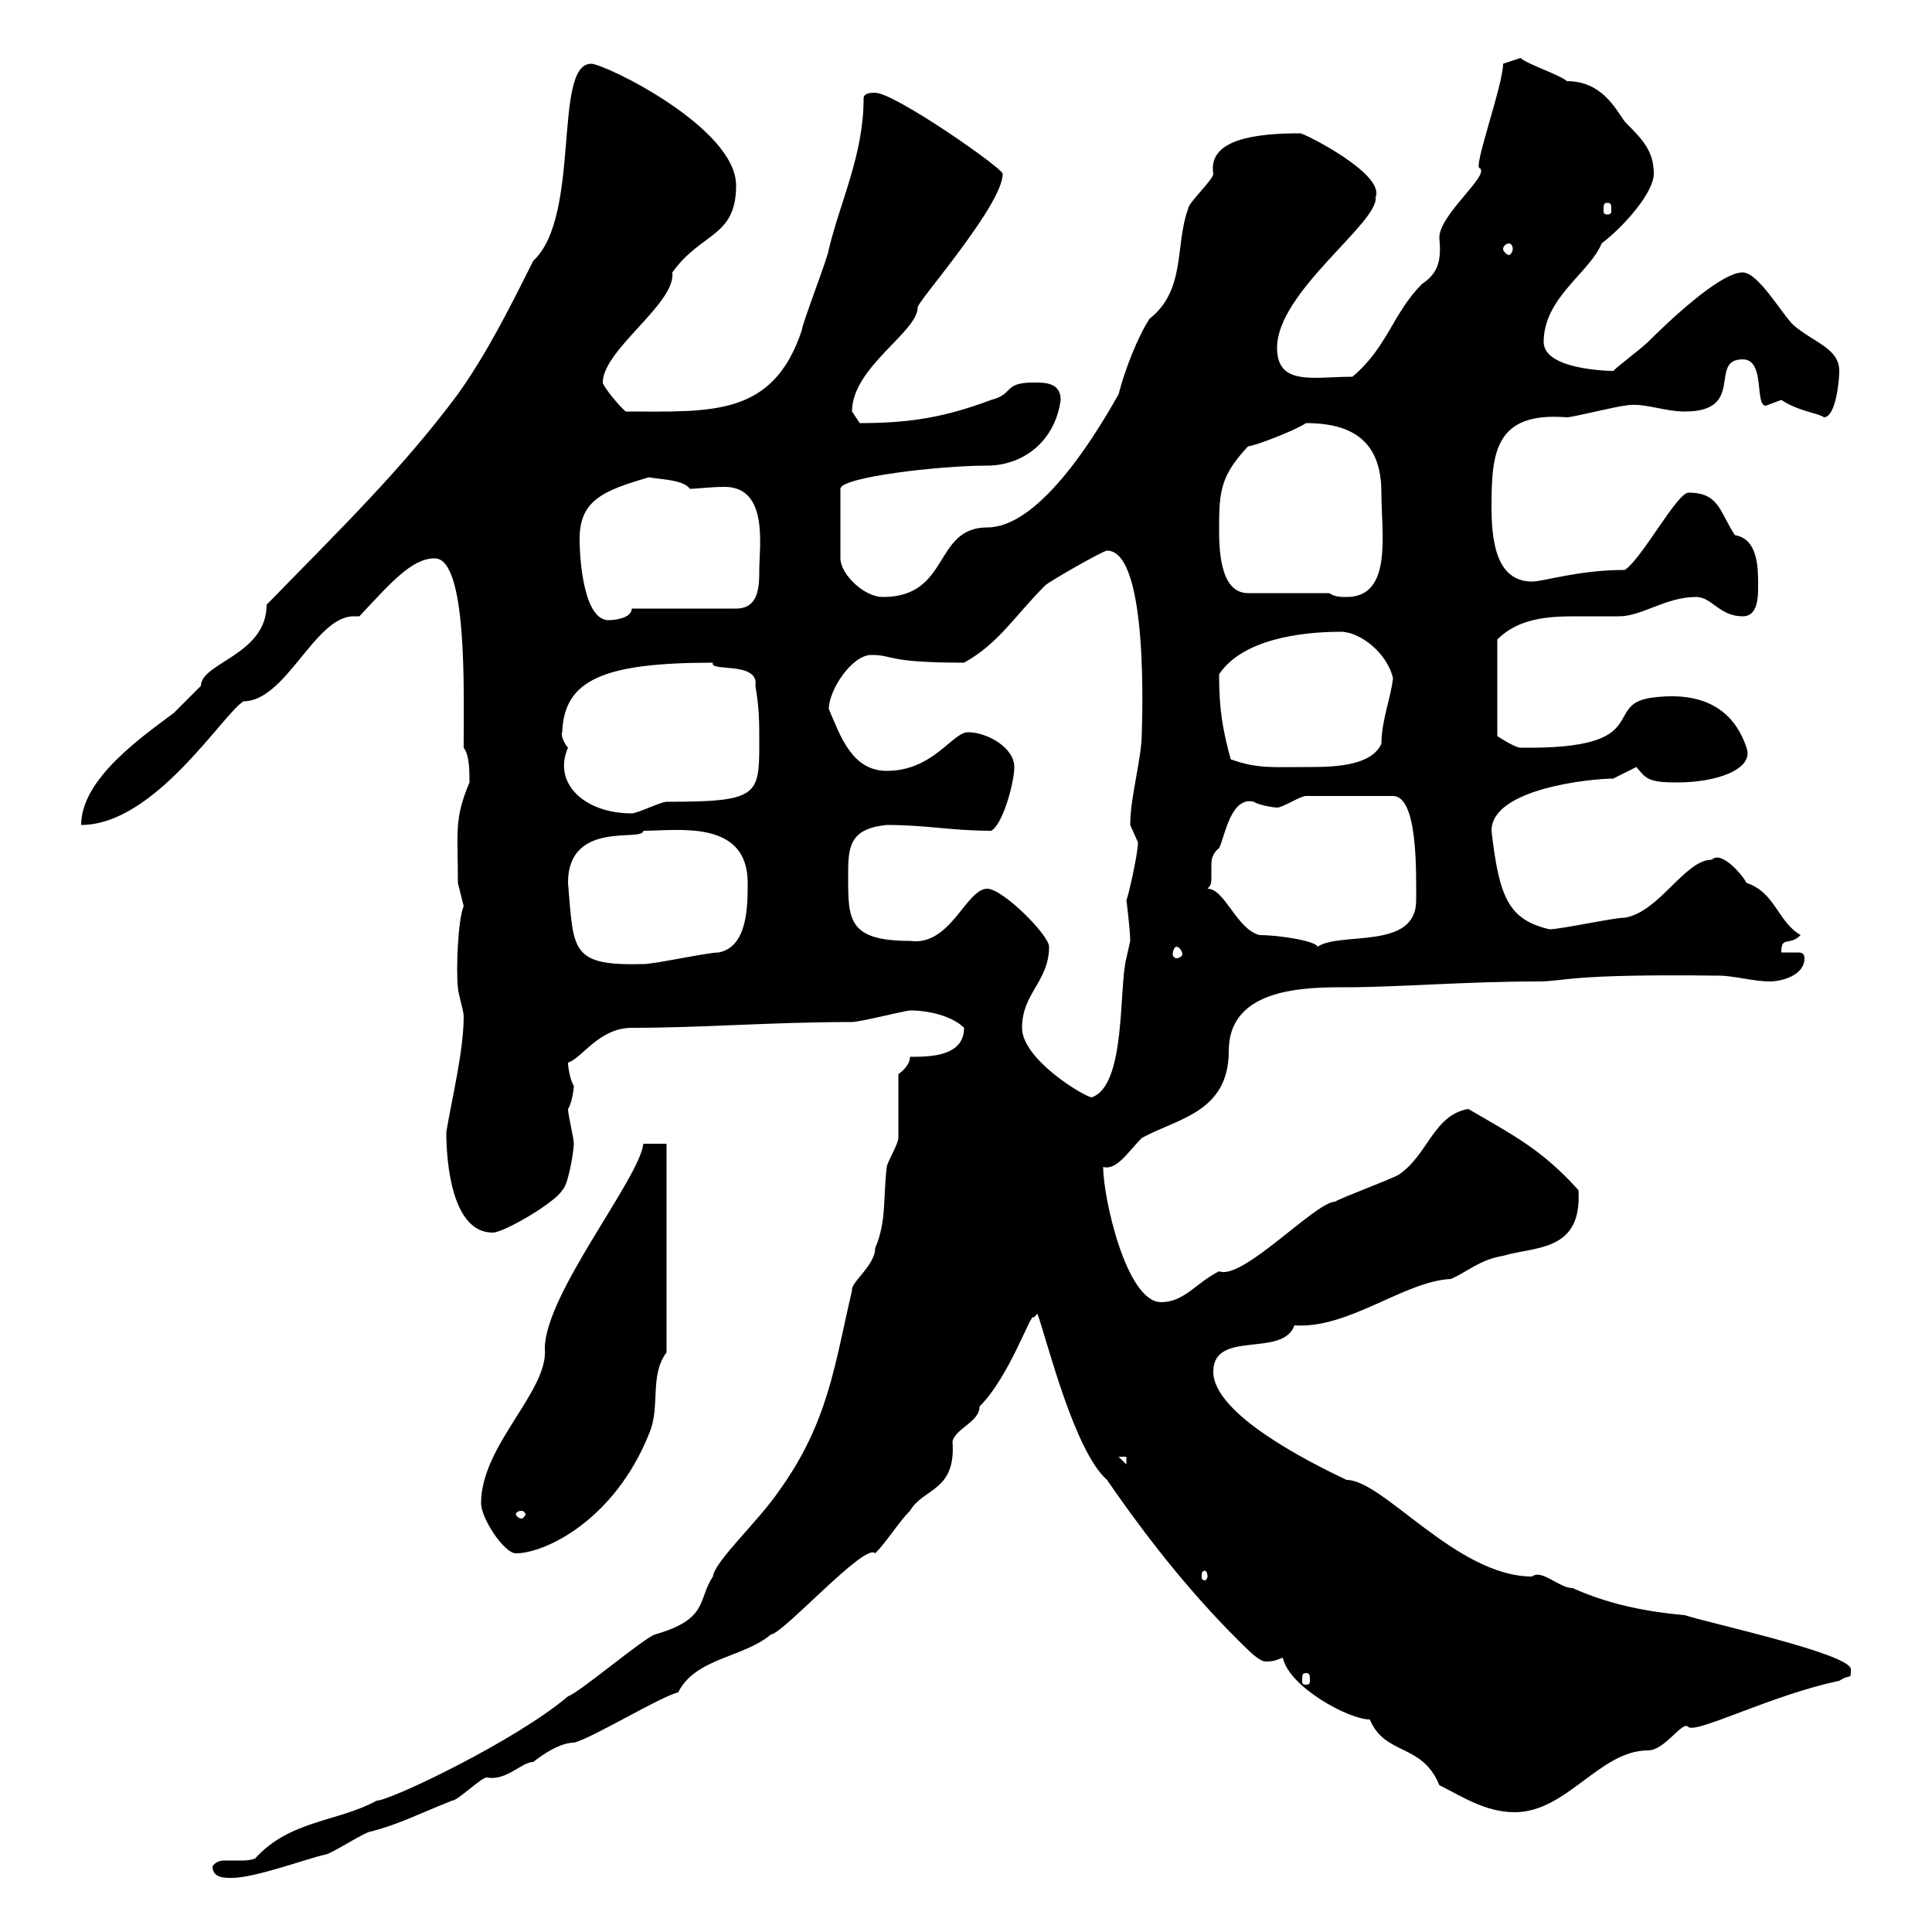 <svg xmlns="http://www.w3.org/2000/svg" xmlns:xlink="http://www.w3.org/1999/xlink" width="300" height="300"><path d="M33 289.80C33 291.60 34.80 291.60 36 291.60C39.60 291.60 47.70 288.60 50.40 288C51.30 288 56.70 284.40 57.60 284.40C62.10 283.20 64.20 282 70.20 279.60C71.10 279.60 74.70 276 75.60 276C78.60 276.60 81 273.60 82.80 273.60C82.80 273.60 86.40 270.60 89.10 270.60C91.80 270 102.60 263.40 105.30 262.80C108 257.40 115.50 257.40 119.70 253.80C121.50 253.80 134.40 239.40 135.90 241.20C137.70 239.40 139.50 236.40 141.30 234.60C143.40 231 148.50 231.60 147.90 223.80C148.50 221.70 152.10 220.80 152.10 218.40C156.90 213.60 160.20 203.40 160.50 204.60C160.50 204.60 161.10 204 161.10 204C162.60 208.20 166.80 225.30 171.90 229.80C178.50 239.40 185.70 248.40 193.80 256.20C193.80 256.20 195.60 258 196.50 258C198 258 198.30 257.70 199.20 257.40C200.10 261.90 209.40 267 212.70 267C215.10 272.70 220.80 270.60 223.50 277.20C227.10 279 230.70 281.40 235.20 281.40C243.30 281.40 248.40 271.80 255.90 271.80C258.60 271.80 261.30 267 262.20 268.20C263.70 269.10 275.40 263.10 285.60 261C287.40 259.80 287.40 261 287.40 259.20C287.40 256.80 265.20 252 261.60 250.80C255 250.20 249.60 249 244.20 246.60C242.10 246.60 239.40 243.60 237.90 244.80C226.20 244.80 214.80 229.80 209.10 229.80C203.40 227.10 188.40 219.60 188.40 213C188.40 206.40 199.20 210.90 201 205.80C209.40 206.40 218.10 198.90 225.30 198.60C228 197.40 229.80 195.60 233.40 195C238.50 193.50 245.70 194.40 245.10 184.80C239.40 178.50 235.20 176.40 228 172.20C222.60 173.10 221.70 179.40 217.20 182.40C216.30 183 208.20 186 207.30 186.60C204.30 186.60 192.90 198.90 189.30 197.40C185.70 199.20 183.90 202.20 180.30 202.20C174.90 202.20 171.30 186 171.30 181.20C173.40 181.80 175.20 178.80 177.30 176.70C182.70 173.70 190.80 172.80 190.80 163.20C190.80 153.30 202.80 153.30 209.10 153.30C216.90 153.30 227.70 152.40 238.80 152.40C243.30 152.40 243 151.20 267 151.50C269.10 151.50 272.40 152.40 274.80 152.40C276.60 152.40 280.20 151.50 280.20 148.80C280.20 147.90 279.60 147.90 279 147.90C278.10 147.90 277.50 147.90 276.60 147.90C276.60 145.20 277.80 147 279.60 145.20C276 143.10 275.70 138.60 271.20 137.10C270.60 135.90 267.30 132 265.80 133.50C261.60 133.50 257.70 141.60 252.30 142.50C250.50 142.50 242.40 144.30 240.60 144.30C234.30 142.80 232.80 139.50 231.60 129C231.60 122.40 247.20 120.90 250.50 120.90C250.50 120.90 254.10 119.10 254.10 119.10C255.60 120.90 255.90 121.50 260.40 121.50C266.70 121.50 272.40 119.40 271.20 116.10C269.10 109.80 264 107.40 256.80 108.30C248.40 109.20 257.40 116.40 236.10 116.10C235.20 116.10 232.50 114.30 232.50 114.30L232.50 99.30C235.80 96 240.30 95.70 244.80 95.70C247.20 95.70 249.30 95.70 251.40 95.70C255 95.70 258.60 92.70 263.40 92.70C265.80 92.70 267 95.70 270.60 95.70C273 95.70 273 92.70 273 90.90C273 88.20 273 83.70 269.40 83.10C267 79.50 267 76.50 262.20 76.50C260.40 76.50 255 86.70 252.30 88.50C245.10 88.50 239.70 90.30 237.90 90.30C232.20 90.30 231.60 83.70 231.60 78.60C231.60 70.20 232.20 63.90 243.30 64.80C244.20 64.80 251.40 63 252.30 63C255 62.40 258.30 63.90 261.60 63.90C271.20 63.90 265.20 55.80 270.60 55.80C274.20 55.80 272.40 63 274.20 63C274.20 63 276.60 62.10 276.60 62.10C279.30 63.90 282.60 64.20 283.20 64.80C285 64.80 285.60 59.40 285.60 57.60C285.60 54 281.40 53.10 278.40 50.40C276.60 48.60 273 42.30 270.60 42.30C267 42.30 258.60 50.40 255.90 53.10C255 54 251.40 56.70 250.50 57.60C252.30 57.60 239.70 57.90 239.70 53.10C239.70 46.20 246.90 42.30 248.70 37.80C252.60 34.80 256.80 29.70 256.80 27C256.80 23.40 255 21.60 252.30 18.90C250.80 16.80 248.70 12.60 243.30 12.60C242.40 11.70 237 9.90 236.10 9L233.40 9.90C233.40 13.20 228.60 26.40 229.80 26.10C231.30 27.30 223.50 33.30 223.50 36.90C223.80 40.20 223.50 42.30 220.80 44.10C216.30 48.60 215.40 54 210 58.50C204 58.50 198.30 60 198.30 54C198.30 45.30 214.20 34.50 213.60 30.60C215.10 27 202.50 20.70 201.90 20.70C195 20.70 187.50 21.60 188.40 27C188.40 27.90 184.50 31.50 184.50 32.40C182.40 38.10 184.20 45 178.50 49.50C176.70 52.20 174.60 57.60 173.70 61.20C169.50 68.70 161.10 81.90 153.30 81.90C144.90 81.90 147.60 92.70 137.10 92.70C134.10 92.70 130.50 89.10 130.50 86.70L130.50 75.90C130.50 74.10 145.80 72.30 153.30 72.30C158.70 72.30 163.80 68.70 164.70 62.10C164.70 59.40 162.30 59.40 160.50 59.40C155.70 59.40 157.50 61.20 153.90 62.10C146.70 64.80 141.30 65.70 133.50 65.70C133.50 65.70 132.30 63.90 132.30 63.90C132.30 57 142.50 51.60 142.50 47.70C142.50 46.80 155.70 31.80 155.70 27C155.70 26.10 138.90 14.40 135.90 14.40C135.30 14.40 134.10 14.40 134.10 15.30C134.10 24 130.50 31.20 128.70 38.70C128.70 39.60 124.50 50.40 124.50 51.30C120 64.80 110.40 63.90 97.20 63.90C96.60 63.60 93.60 60 93.60 59.40C93.60 54.30 105 47.10 104.40 42.30C108.90 36 114.30 36.90 114.30 28.80C114.30 19.80 93.90 9.90 91.80 9.90C85.80 9.90 90.30 33.60 82.80 40.50C79.20 47.70 75.60 54.90 71.10 61.20C62.40 72.90 52.80 82.20 41.40 93.90C41.40 101.70 31.20 102.90 31.20 106.50C30.60 107.10 27.60 110.10 27 110.70C22.20 114.30 12.60 120.90 12.60 128.10C24 128.10 34.50 111 37.80 108.90C44.40 108.90 48.90 95.70 54.90 95.70C55.20 95.70 55.20 95.70 55.80 95.70C60.60 90.60 63.90 86.70 67.50 86.70C72.60 86.70 72 107.40 72 116.10C72.90 117.30 72.90 119.70 72.90 121.50C70.50 127.20 71.10 129 71.10 137.10C71.10 137.10 72 140.70 72 140.70C71.10 142.80 70.80 150.60 71.10 153.30C71.10 154.20 72 156.90 72 157.80C72 163.20 70.20 170.40 69.30 175.80C69.30 180.60 70.20 191.40 76.50 191.40C78.30 191.40 86.40 186.60 87.30 184.80C88.20 184.20 89.10 178.80 89.10 177.60C89.10 176.70 88.20 173.10 88.20 172.20C88.80 171.30 89.10 169.20 89.10 168.60C88.50 167.70 88.20 165.60 88.20 165C90.30 164.40 93 159.60 98.10 159.60C109.20 159.60 119.70 158.70 132.30 158.70C133.50 158.70 140.70 156.90 141.30 156.90C144.30 156.90 147.90 157.80 149.70 159.60C149.70 164.10 144.30 164.10 141.30 164.10C141.30 165 140.70 165.90 139.50 166.80C139.50 168.60 139.50 174.90 139.50 176.70C139.50 177.60 137.70 180.60 137.70 181.20C137.10 186 137.70 189.60 135.90 193.80C135.90 196.50 132 199.20 132.30 200.40C129.60 211.80 128.70 220.80 120.90 231.60C117.60 236.40 111 242.40 110.70 244.80C108.30 248.40 110.10 251.40 101.70 253.80C99.90 254.40 90 262.80 88.20 263.40C80.10 270.30 60.60 279.60 58.50 279.60C52.50 282.90 45 282.60 39.60 288.60C38.70 288.90 38.10 288.90 37.20 288.90C36.60 288.90 36 288.90 35.10 288.90C34.50 288.90 33.60 288.90 33 289.80ZM202.80 259.80C203.40 259.80 203.40 260.10 203.40 261C203.40 261.30 203.40 261.60 202.80 261.60C202.20 261.60 202.20 261.30 202.20 261C202.20 260.10 202.20 259.80 202.80 259.80ZM187.50 244.80C187.50 245.10 187.20 245.40 187.20 245.40C186.60 245.40 186.60 245.10 186.60 244.80C186.60 244.20 186.60 243.90 187.20 243.90C187.20 243.90 187.50 244.20 187.50 244.80ZM74.70 233.40C74.70 235.80 78.30 241.20 80.10 241.20C84.60 241.20 95.40 236.10 100.80 222.60C102.60 218.40 100.80 213.60 103.50 210L103.50 177.60L99.90 177.60C99.30 183 84.60 201 84.60 209.40C85.20 216 74.70 224.40 74.70 233.40ZM81 234.60C81.30 234.60 81.60 234.90 81.60 235.20C81.60 235.20 81.30 235.80 81 235.80C80.40 235.80 80.10 235.20 80.10 235.20C80.10 234.90 80.40 234.60 81 234.60ZM173.70 226.20L174.90 226.20L174.90 227.40ZM158.70 159.60C158.70 154.20 162.90 152.40 162.90 147C162.90 145.20 155.70 138 153.30 138C150 138 147.60 147 141.30 146.10C131.70 146.10 131.70 142.80 131.70 136.20C131.70 131.70 131.70 128.70 137.70 128.10C144 128.10 147.60 129 153.90 129C155.70 128.10 157.50 121.50 157.50 119.10C157.50 116.10 153.30 113.70 150.30 113.70C147.90 113.70 144.90 119.70 137.70 119.70C132.30 119.70 130.50 114.30 128.70 110.10C128.70 107.10 132.30 101.70 135.30 101.70C138.90 101.70 137.40 102.90 149.70 102.90C155.10 99.90 157.50 95.70 162.30 90.90C162.90 90.30 171.30 85.50 171.90 85.50C178.50 85.50 177.30 112.80 177.30 113.70C177.30 117.90 175.50 123.60 175.50 128.10C175.50 128.10 176.70 130.80 176.70 130.80C176.70 132.60 175.20 139.20 174.90 139.80C174.90 139.50 175.50 144.60 175.50 146.10C175.50 146.10 174.90 148.80 174.90 148.80C173.70 153.30 174.90 168.60 169.50 170.40C168 170.10 158.70 164.40 158.70 159.60ZM88.20 137.10C88.20 127.20 99.90 130.80 99.90 129C105.30 129 116.10 127.20 116.10 137.10C116.10 140.70 116.10 147 111.60 147.90C109.80 147.90 101.70 149.70 99.90 149.70C88.50 150 89.10 147.60 88.20 137.10ZM182.70 147C183 147 183.60 147.60 183.60 148.20C183.60 148.50 183 148.80 182.70 148.80C182.40 148.80 182.10 148.50 182.10 148.20C182.10 147.60 182.40 147 182.70 147ZM187.50 138C188.10 137.40 188.10 137.10 188.10 136.20C188.10 135.60 188.10 135.30 188.10 134.40C188.10 133.80 188.10 132.60 189.30 131.70C190.20 129.90 191.10 123.60 194.70 124.50C195.60 125.10 198 125.40 198.30 125.40C199.20 125.40 201.90 123.60 202.80 123.60L216.30 123.60C220.20 123.60 219.90 135.60 219.90 139.80C219.90 147.60 208.20 144.60 204.60 147C204.30 146.10 198.60 145.20 195.60 145.20C192 144.30 190.20 138 187.50 138ZM87.30 113.70C87.60 105.60 93.60 102.90 110.70 102.90C110.10 104.40 117.90 102.60 117.30 106.50C117.90 110.10 117.90 111.90 117.90 115.50C117.90 123.60 117.60 124.50 103.50 124.50C102.60 124.50 99 126.30 98.10 126.30C90.60 126.30 85.80 121.50 88.20 116.10C87.60 115.50 87 114 87.30 113.70ZM191.10 117.90C189.90 113.40 189.30 110.40 189.30 104.70C192.90 99.30 201.90 98.10 208.20 98.10C211.20 98.10 215.40 101.40 216.30 105.30C216 108.30 214.50 111.90 214.50 115.50C213 118.80 207.60 119.10 203.70 119.10C197.40 119.10 195.30 119.40 191.10 117.90ZM90 83.70C90 77.70 93.60 76.20 100.80 74.10C101.70 74.40 106.20 74.40 107.10 75.90C108.30 75.90 110.40 75.60 112.50 75.60C119.40 75.60 117.90 84.90 117.90 88.50C117.90 90.90 117.90 94.50 114.30 94.50L98.10 94.50C98.10 96 95.40 96.30 94.50 96.30C90.60 96.30 90 86.70 90 83.70ZM206.40 92.10L193.80 92.10C189.30 92.10 189.30 84.90 189.30 81.90C189.30 76.20 189.60 73.80 193.80 69.30C194.70 69.30 201 66.90 202.80 65.70C210.90 65.70 214.50 69.30 214.50 76.50C214.50 82.80 216.30 92.70 209.10 92.70C208.20 92.70 207.30 92.70 206.40 92.10ZM234.30 37.80C234.60 37.80 234.90 38.10 234.90 38.70C234.90 39 234.60 39.60 234.30 39.60C234 39.60 233.40 39 233.40 38.70C233.40 38.10 234 37.80 234.30 37.80ZM249.60 31.50C250.20 31.50 250.20 31.80 250.20 32.70C250.20 33 250.20 33.30 249.60 33.30C249 33.30 249 33 249 32.70C249 31.80 249 31.50 249.60 31.50Z"/></svg>